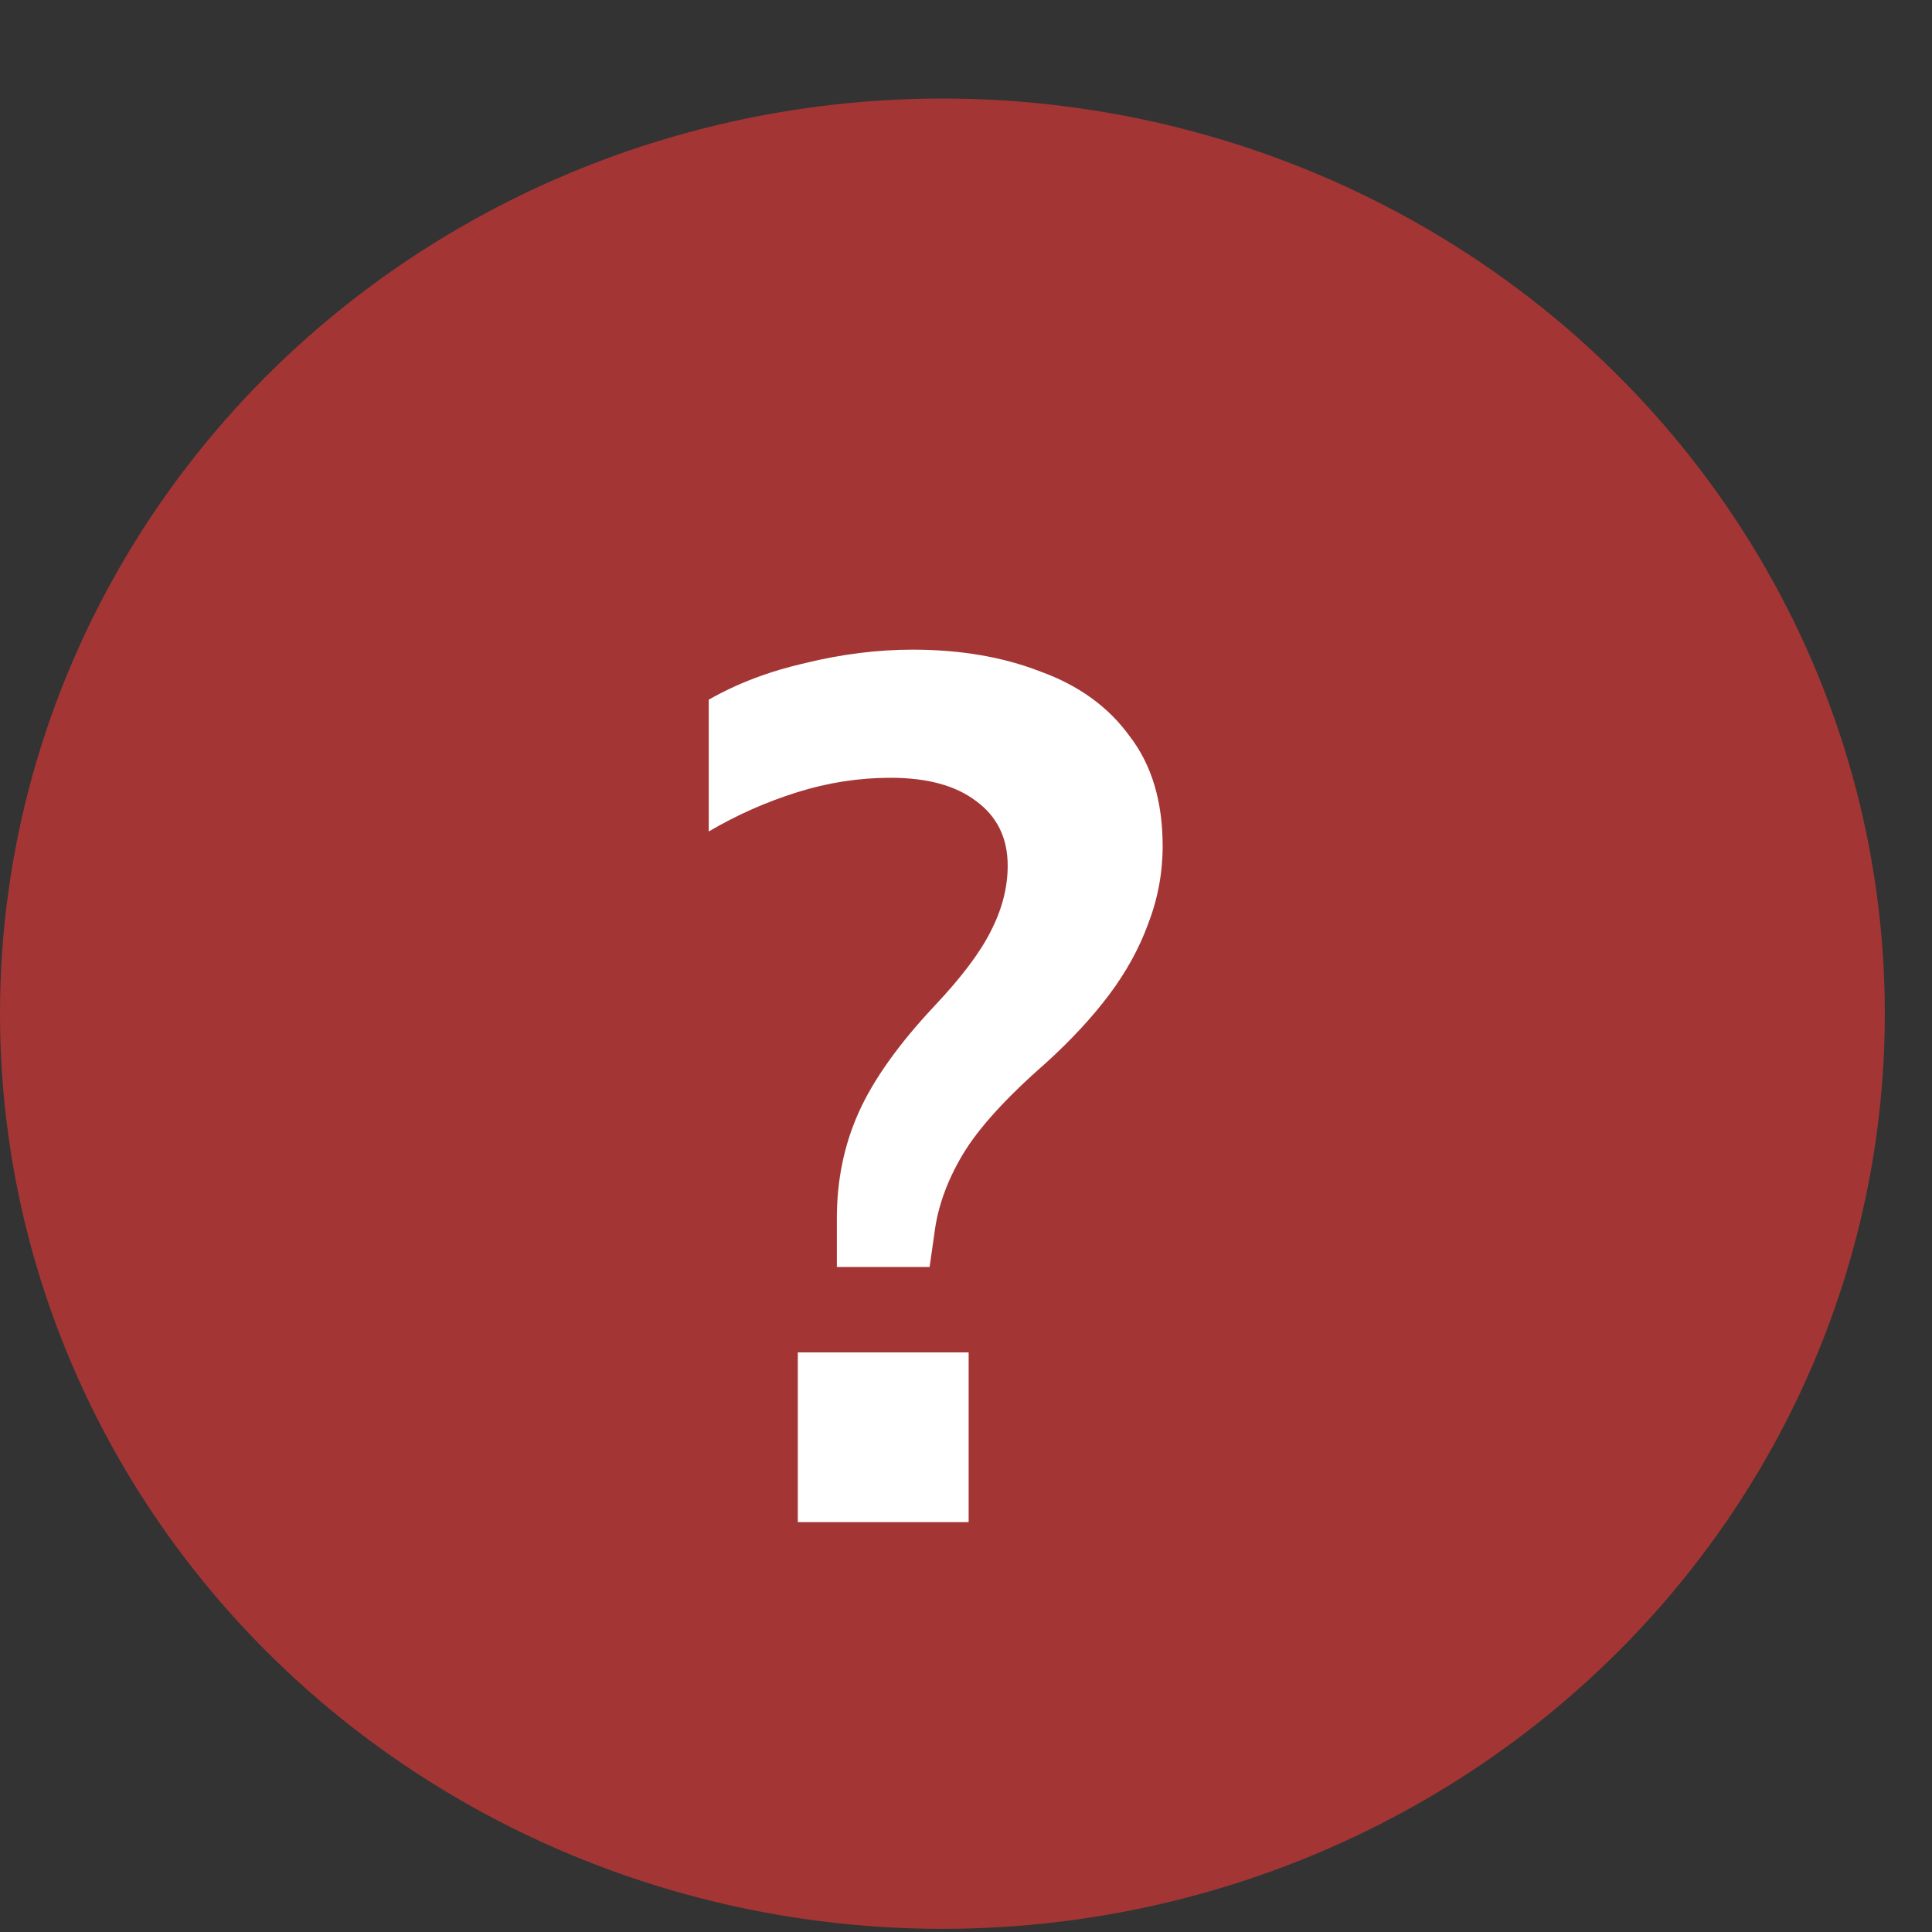 <svg width="19" height="19" viewBox="0 0 19 19" fill="none" xmlns="http://www.w3.org/2000/svg">
<rect x="0" y="0" width="19" height="19" fill="#333333" stroke="none"/>
<ellipse cx="9.268" cy="9.969" rx="9.268" ry="9" fill="#A33635"/>
<path d="M8.23 12.46V11.98C8.23 11.604 8.302 11.257 8.446 10.937C8.59 10.617 8.838 10.268 9.19 9.893C9.454 9.613 9.638 9.369 9.742 9.161C9.854 8.945 9.91 8.729 9.91 8.513C9.91 8.241 9.806 8.029 9.598 7.877C9.398 7.725 9.118 7.649 8.758 7.649C8.446 7.649 8.138 7.697 7.834 7.793C7.53 7.889 7.242 8.017 6.97 8.177V6.881C7.25 6.721 7.566 6.601 7.918 6.521C8.278 6.433 8.63 6.389 8.974 6.389C9.446 6.389 9.866 6.461 10.234 6.605C10.61 6.741 10.902 6.953 11.11 7.241C11.326 7.521 11.434 7.881 11.434 8.321C11.434 8.585 11.386 8.841 11.29 9.089C11.202 9.329 11.074 9.561 10.906 9.785C10.738 10.008 10.53 10.232 10.282 10.457C9.89 10.8 9.618 11.101 9.466 11.357C9.314 11.613 9.222 11.868 9.19 12.124L9.142 12.46H8.23ZM7.846 14.969V13.3H9.526V14.969H7.846Z" fill="white"/>
</svg>
